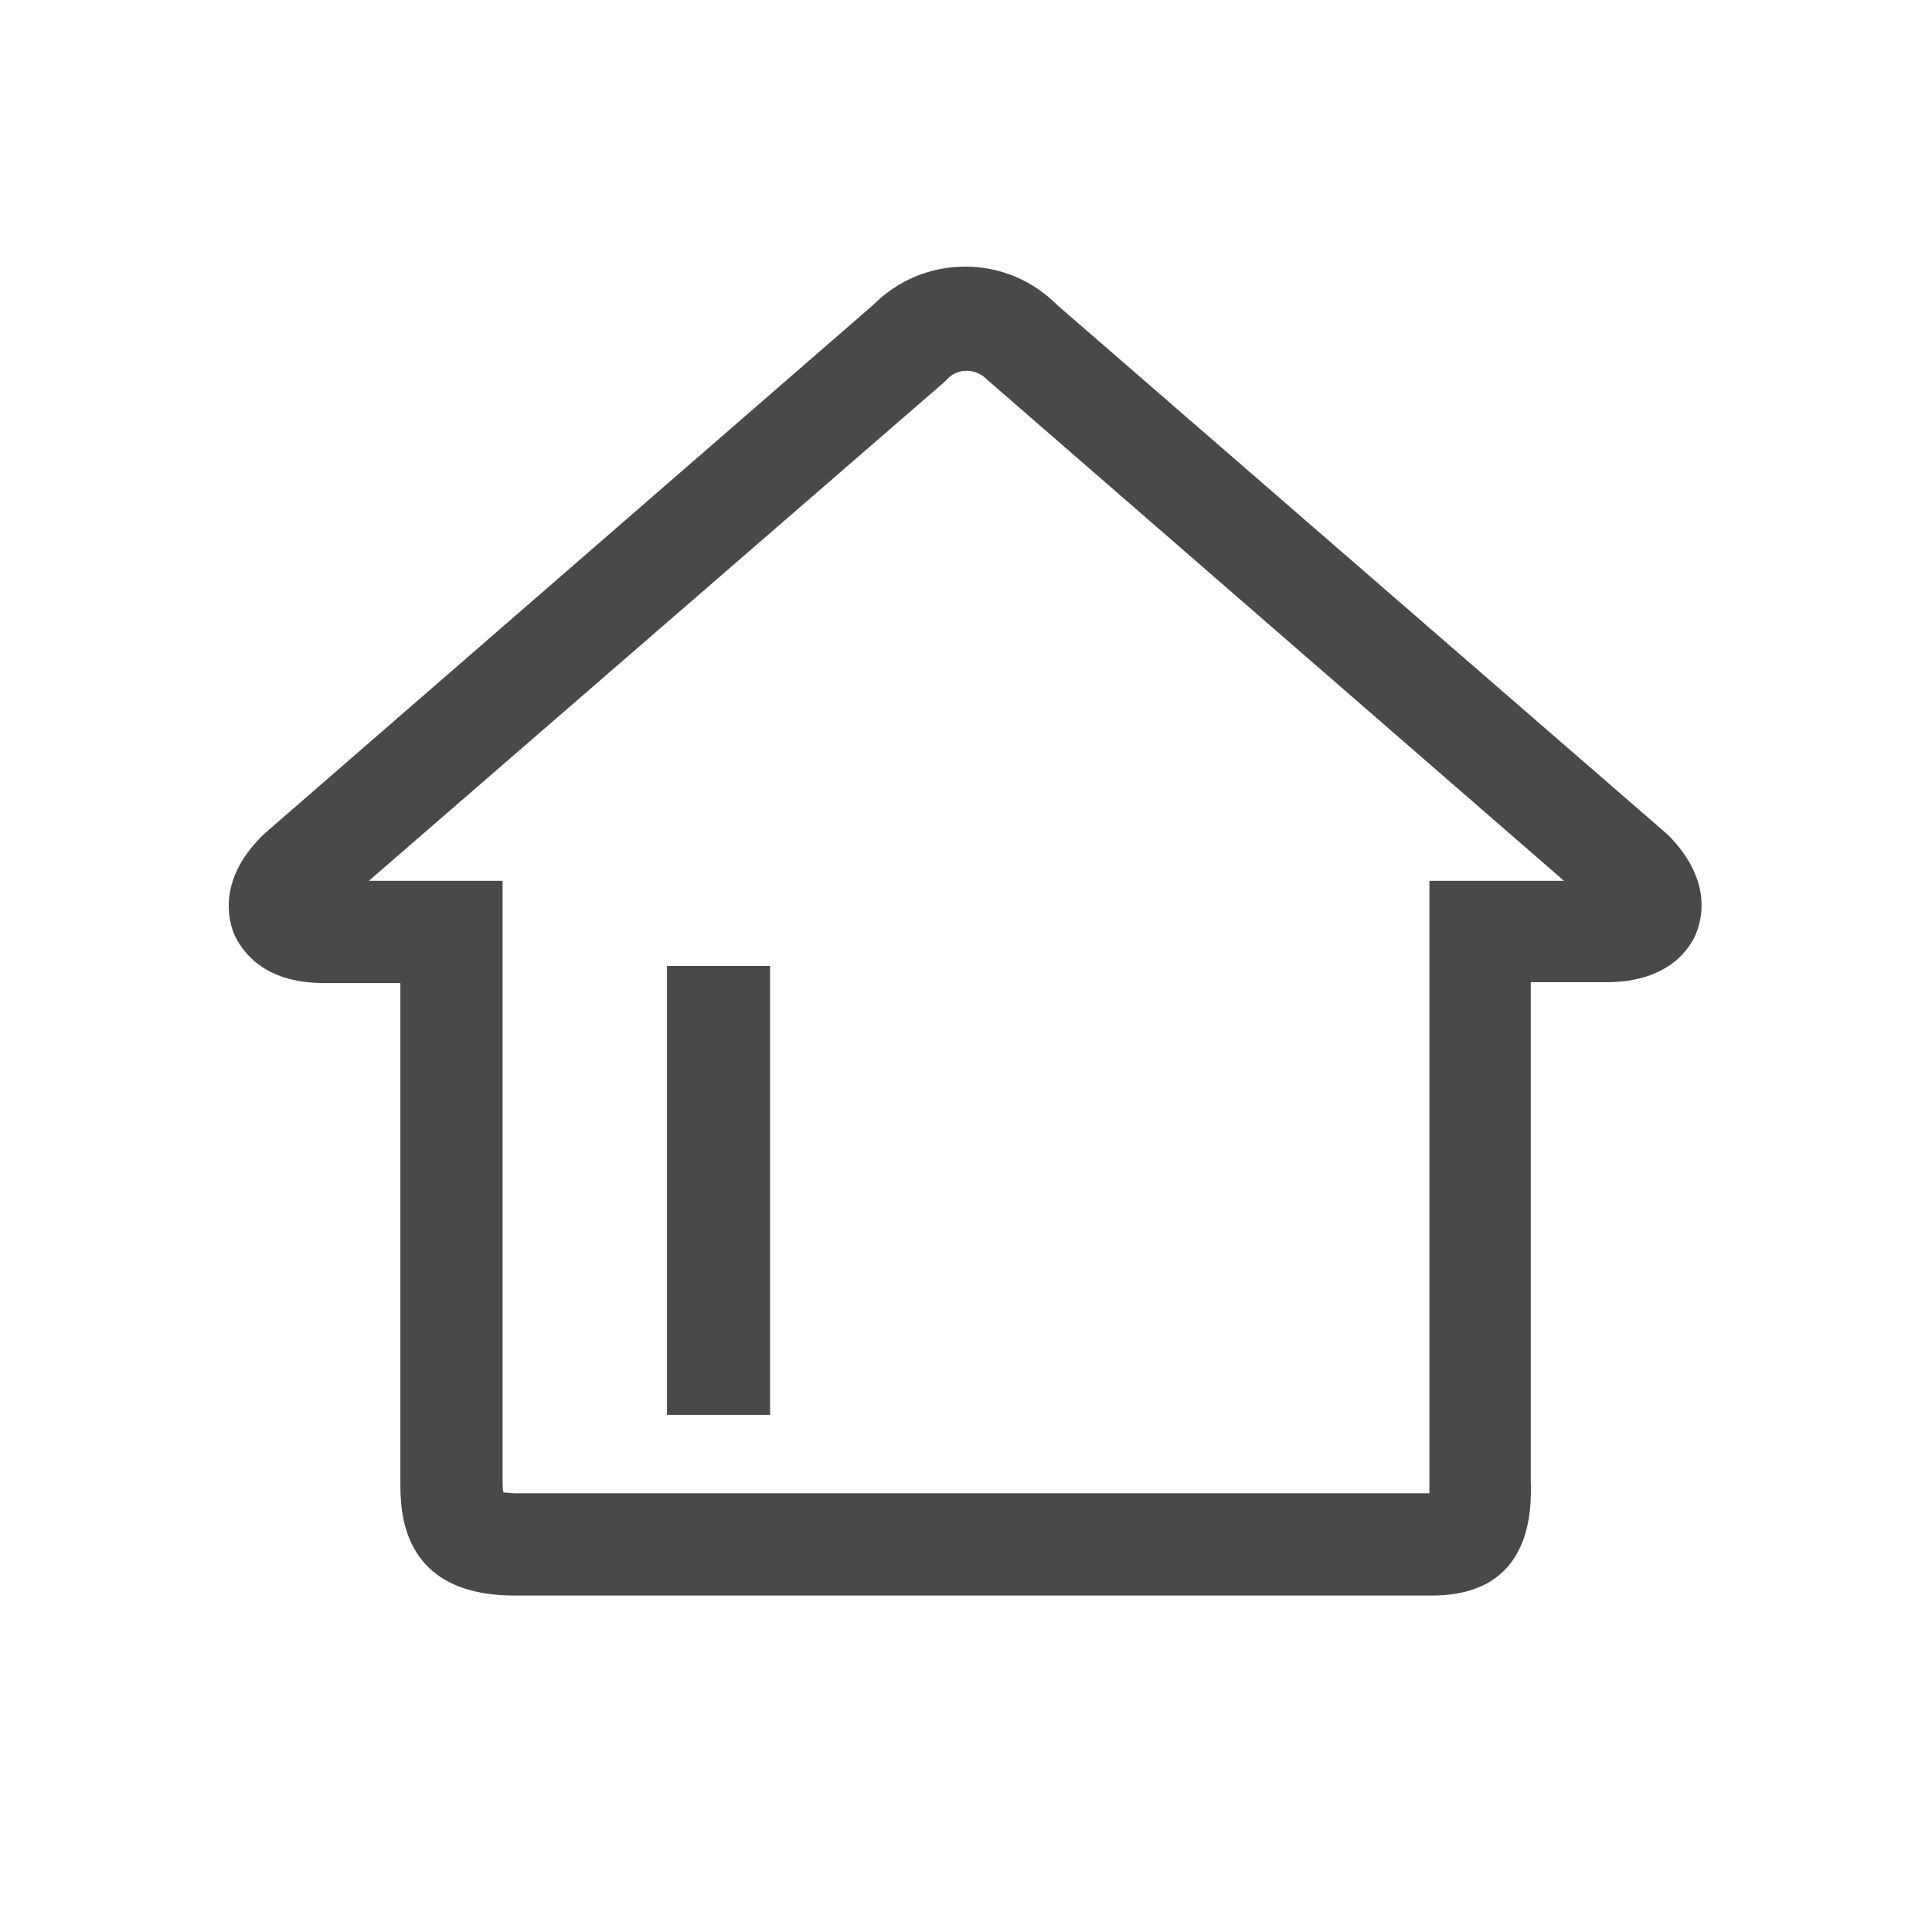 <?xml version="1.0" encoding="utf-8"?>
<!-- Generator: Adobe Illustrator 24.0.1, SVG Export Plug-In . SVG Version: 6.00 Build 0)  -->
<svg version="1.1" id="Calque_1" xmlns="http://www.w3.org/2000/svg" xmlns:xlink="http://www.w3.org/1999/xlink" x="0px" y="0px"
	 width="226.8px" height="226.8px" viewBox="0 0 226.8 226.8" style="enable-background:new 0 0 226.8 226.8;" xml:space="preserve"
	>
<rect x="0" y="0" width="226.8" height="226.8" fill="#808080" stroke="none"/>
<style type="text/css">
	.st0{fill:#FFFFFF;}
	.st1{fill:#494948;}
</style>
<g>
	<defs>
		<rect id="SVGID_1_" width="226.8" height="226.8"/>
	</defs>
	<use xlink:href="#SVGID_1_"  style="overflow:visible;fill:#494948;"/>
	<clipPath id="SVGID_2_">
		<use xlink:href="#SVGID_1_"  style="overflow:visible;"/>
	</clipPath>
</g>
<rect x="0" class="st0" width="226.8" height="226.8"/>
<g>
	<path class="st1" d="M168.1,187.3H60.4c-13.4,0-13.4-10-13.4-13.3v-58.6H38c-7.3,0-9.7-4-10.5-5.7c-0.7-1.7-1.9-6.3,3.1-11.4
		l0.4-0.4l71.5-62.1c2.9-2.9,6.7-4.5,10.8-4.5c4.1,0,7.9,1.6,10.8,4.5l71.7,62.2l0.2,0.2c5,5.2,3.8,9.7,3.1,11.4
		c-0.7,1.7-3.2,5.7-10.5,5.7h-8.9v58.6C179.8,177.4,179.8,187.3,168.1,187.3z M59.1,175.2c0.3,0,0.8,0.1,1.3,0.1h107.4
		c0-0.4,0-0.9,0-1.2v-70.7h15.8l-67.8-58.9c-1.3-1.3-3.4-1.3-4.6,0l-0.4,0.4l-67.5,58.5H59v70.7C59,174.3,59,174.8,59.1,175.2z"/>
</g>
<rect x="78.3" y="113.4" class="st1" width="12.1" height="52.7"/>
</svg>
